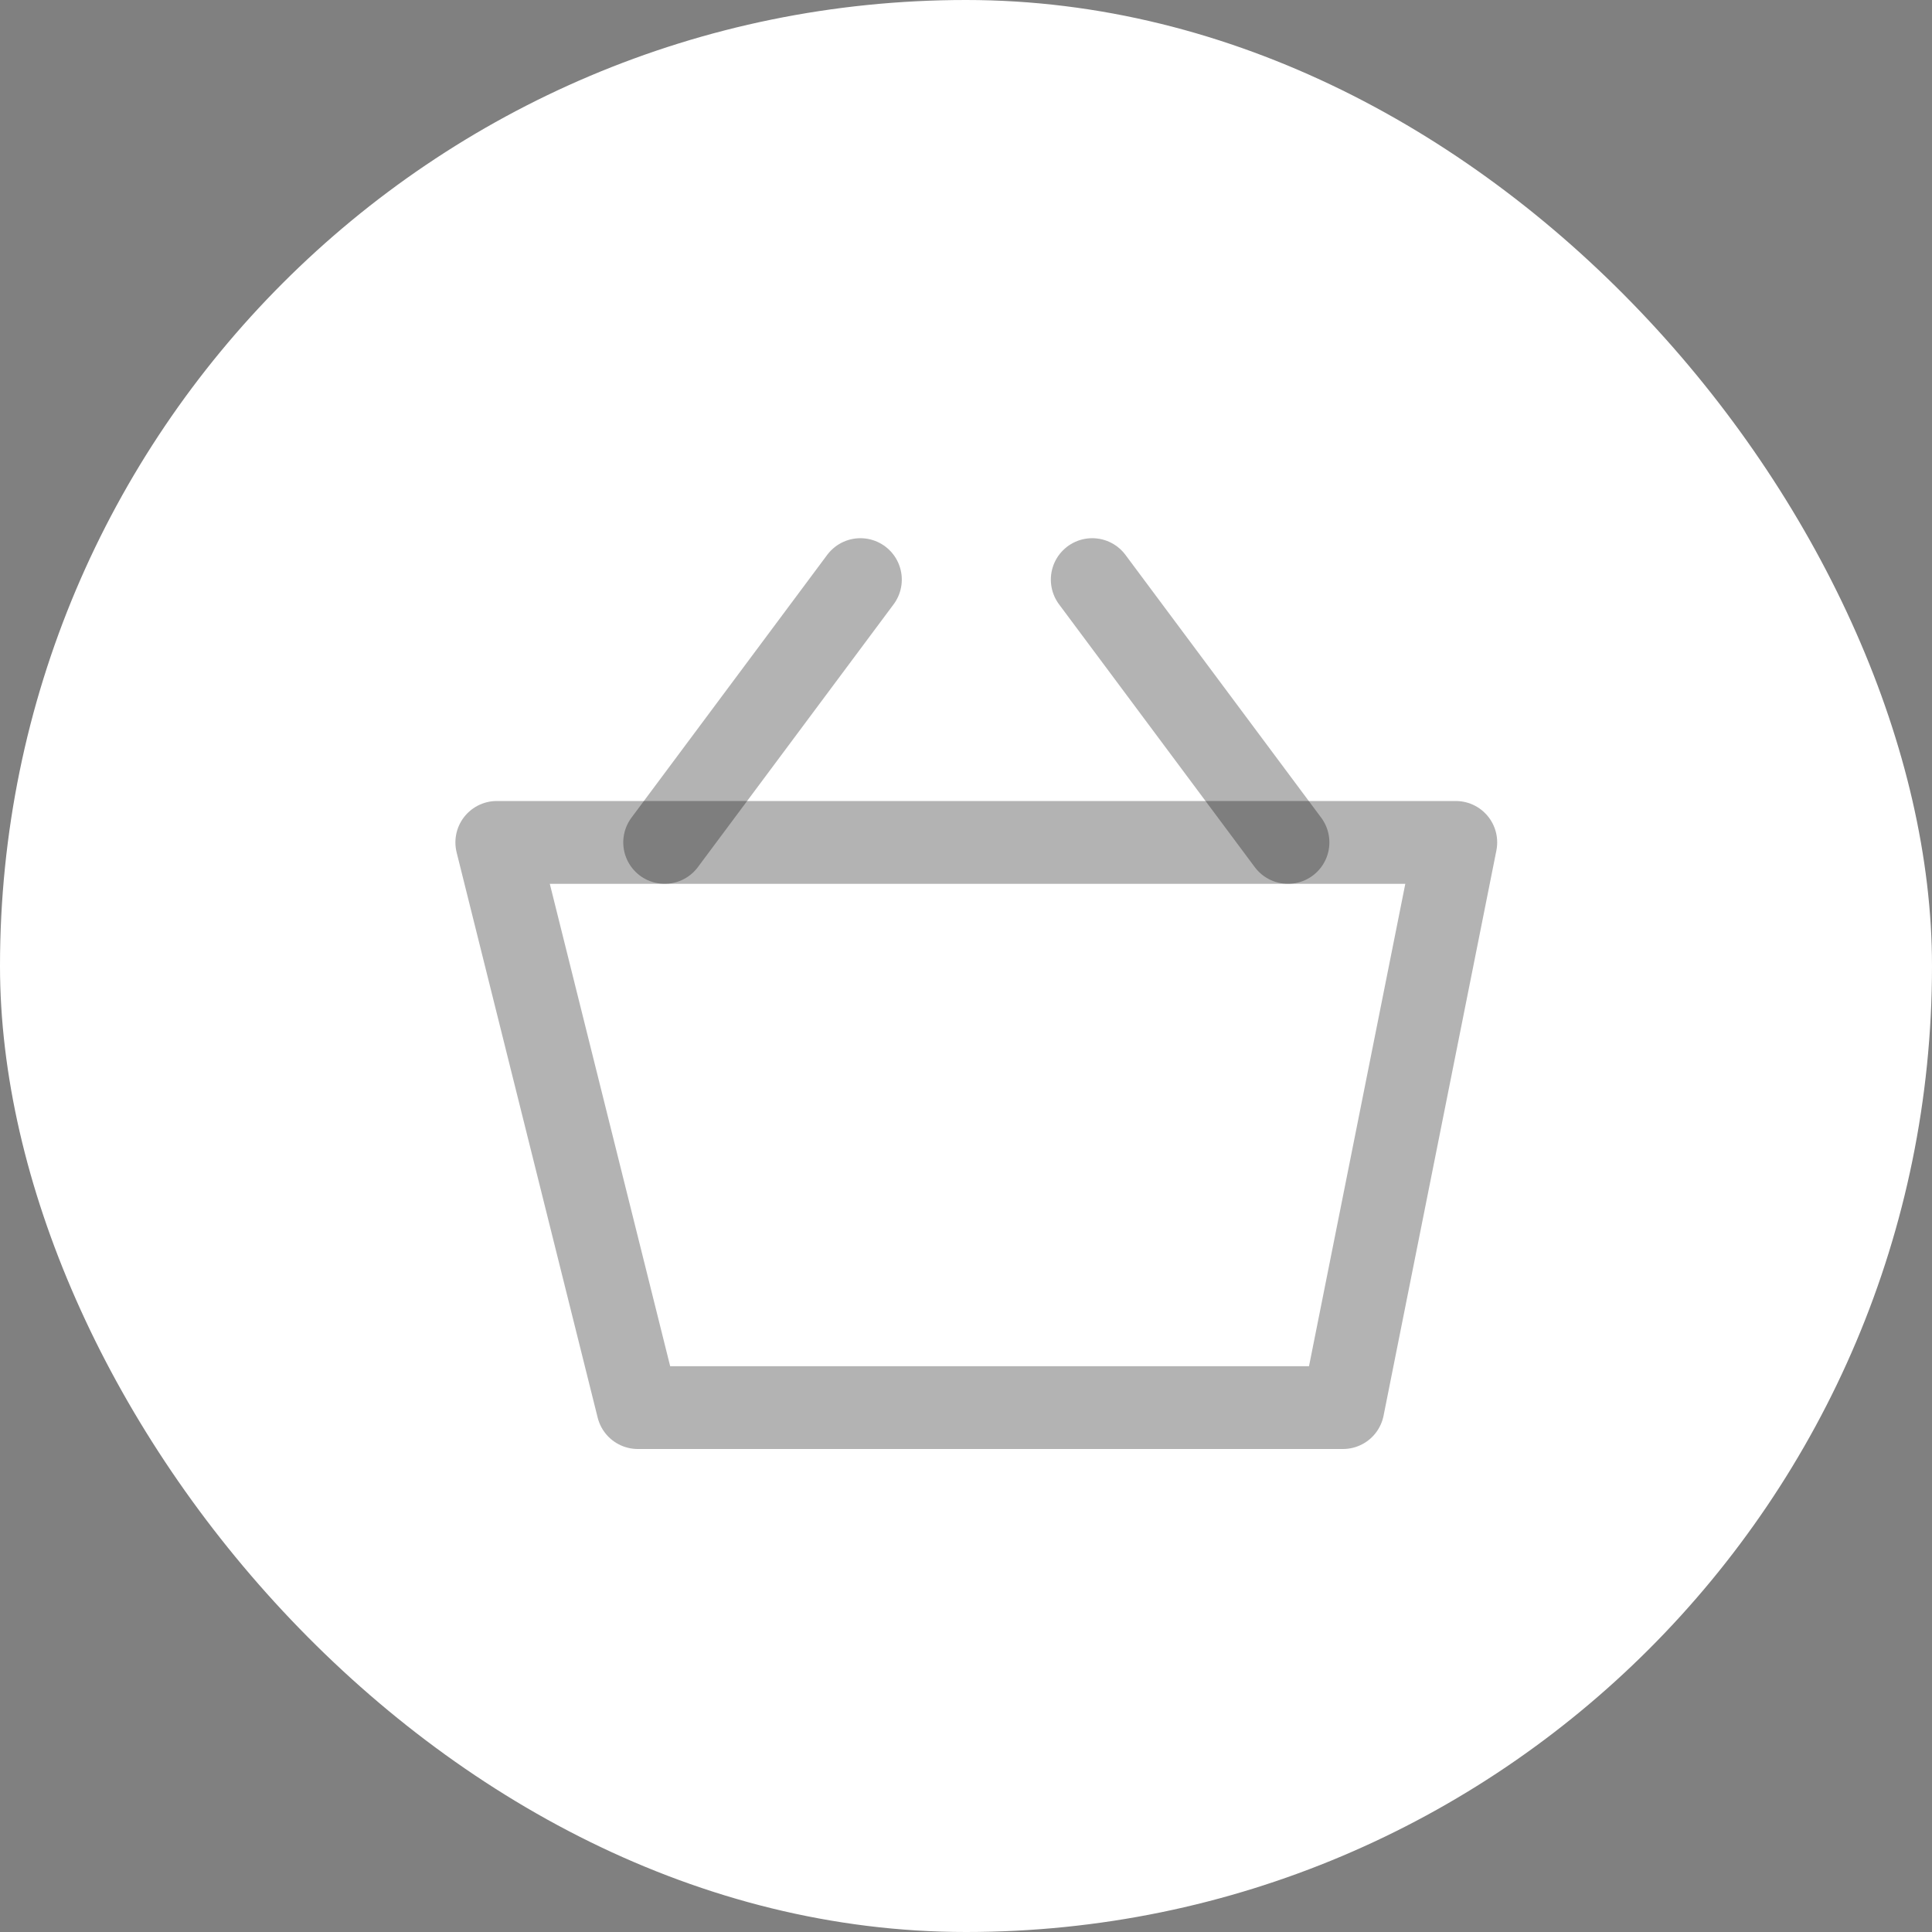 <svg width="35" height="35" viewBox="0 0 35 35" fill="none" xmlns="http://www.w3.org/2000/svg">
<rect x="0" y="0" width="35" height="35" fill="#808080" stroke="none"/>
<rect width="35" height="35" rx="17.5" fill="white"/>
<path d="M24.329 25.5H11.555L9 15.261H26.373L24.329 25.5Z" stroke="black" stroke-opacity="0.3" stroke-width="1.5" stroke-miterlimit="10" stroke-linecap="round" stroke-linejoin="round"/>
<path d="M12.041 15.261L15.587 10.5" stroke="black" stroke-opacity="0.3" stroke-width="1.5" stroke-miterlimit="10" stroke-linecap="round" stroke-linejoin="round"/>
<path d="M23.333 15.261L19.787 10.5" stroke="black" stroke-opacity="0.3" stroke-width="1.5" stroke-miterlimit="10" stroke-linecap="round" stroke-linejoin="round"/>
</svg>

